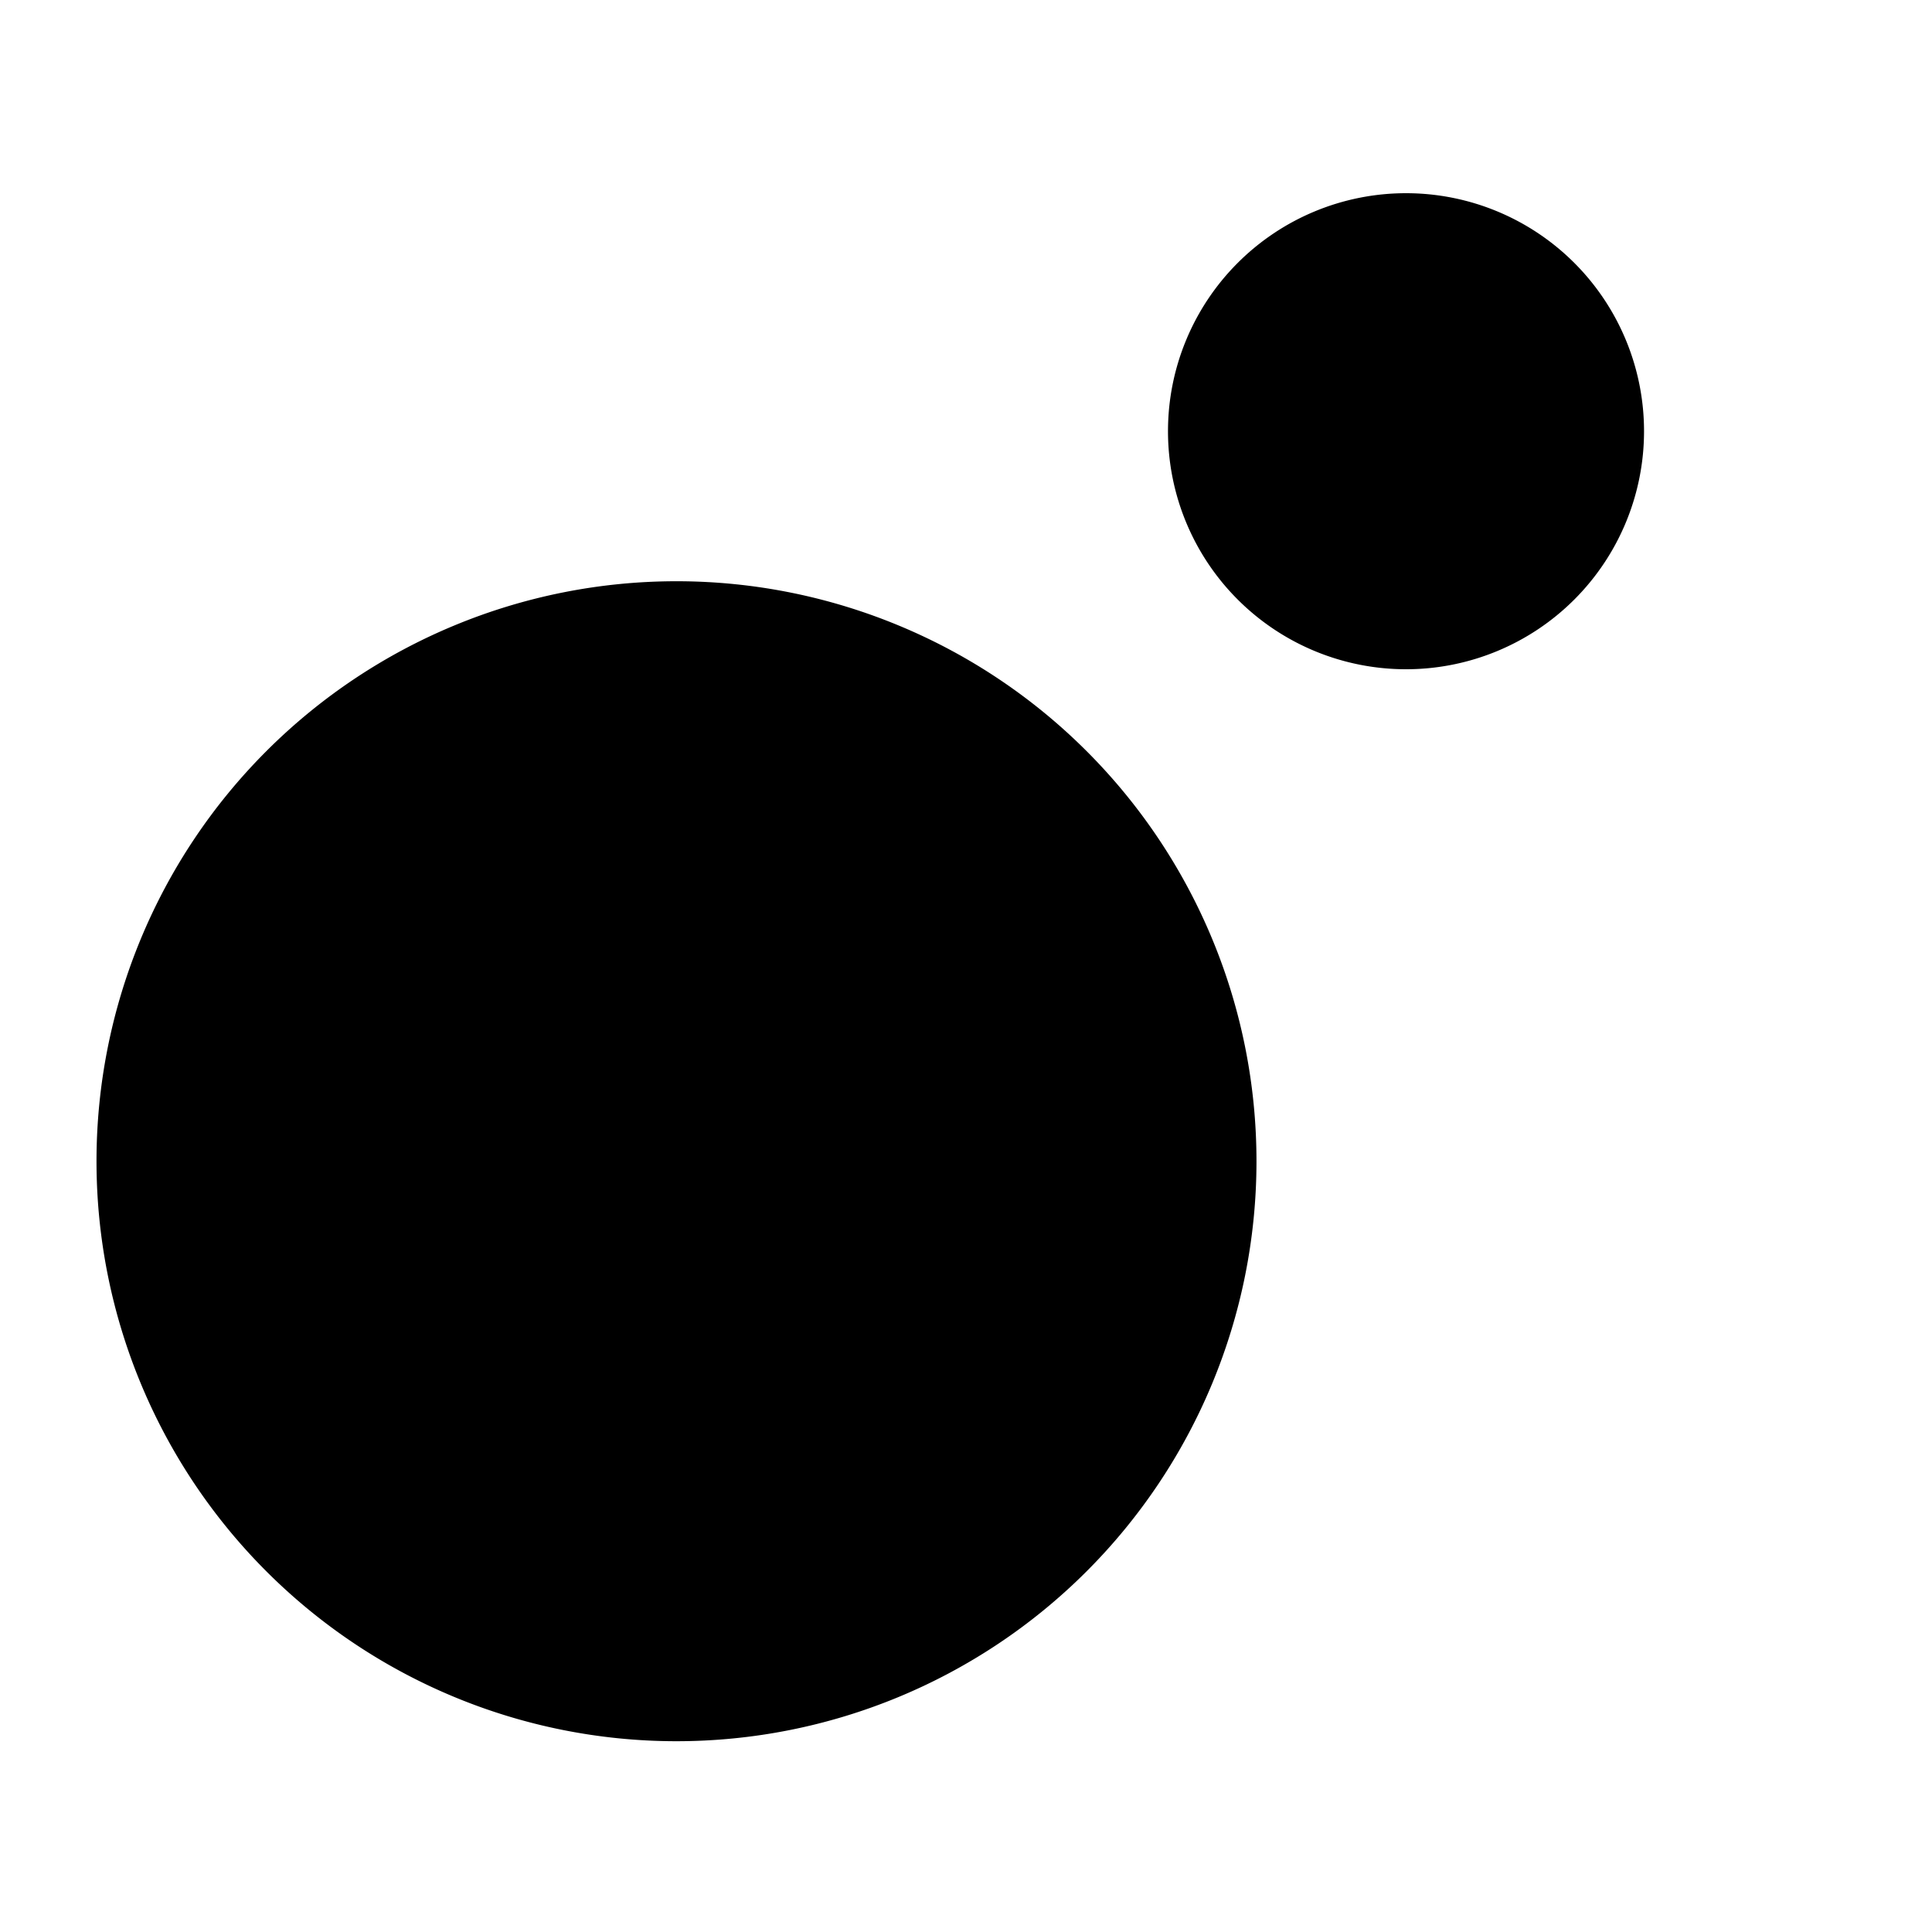 <svg xmlns="http://www.w3.org/2000/svg" fill="none" viewBox="0 0 20 20" width="20px" height="20px">
    <g clip-path="url(#a)">
        <path class="logo-color" fill="currentColor"
              d="M14.555 6.928a2.464 2.464 0 1 0 0-4.928 2.464 2.464 0 0 0 0 4.928M6.998 18.025a6.004 6.004 0 1 1 .01-12.008 6.004 6.004 0 0 1-.01 12.008"></path>
    </g>
    <defs>
        <clipPath id="a">
            <path fill="#fff" d="M0 0h100v20H0z"></path>
        </clipPath>
    </defs>
</svg>
